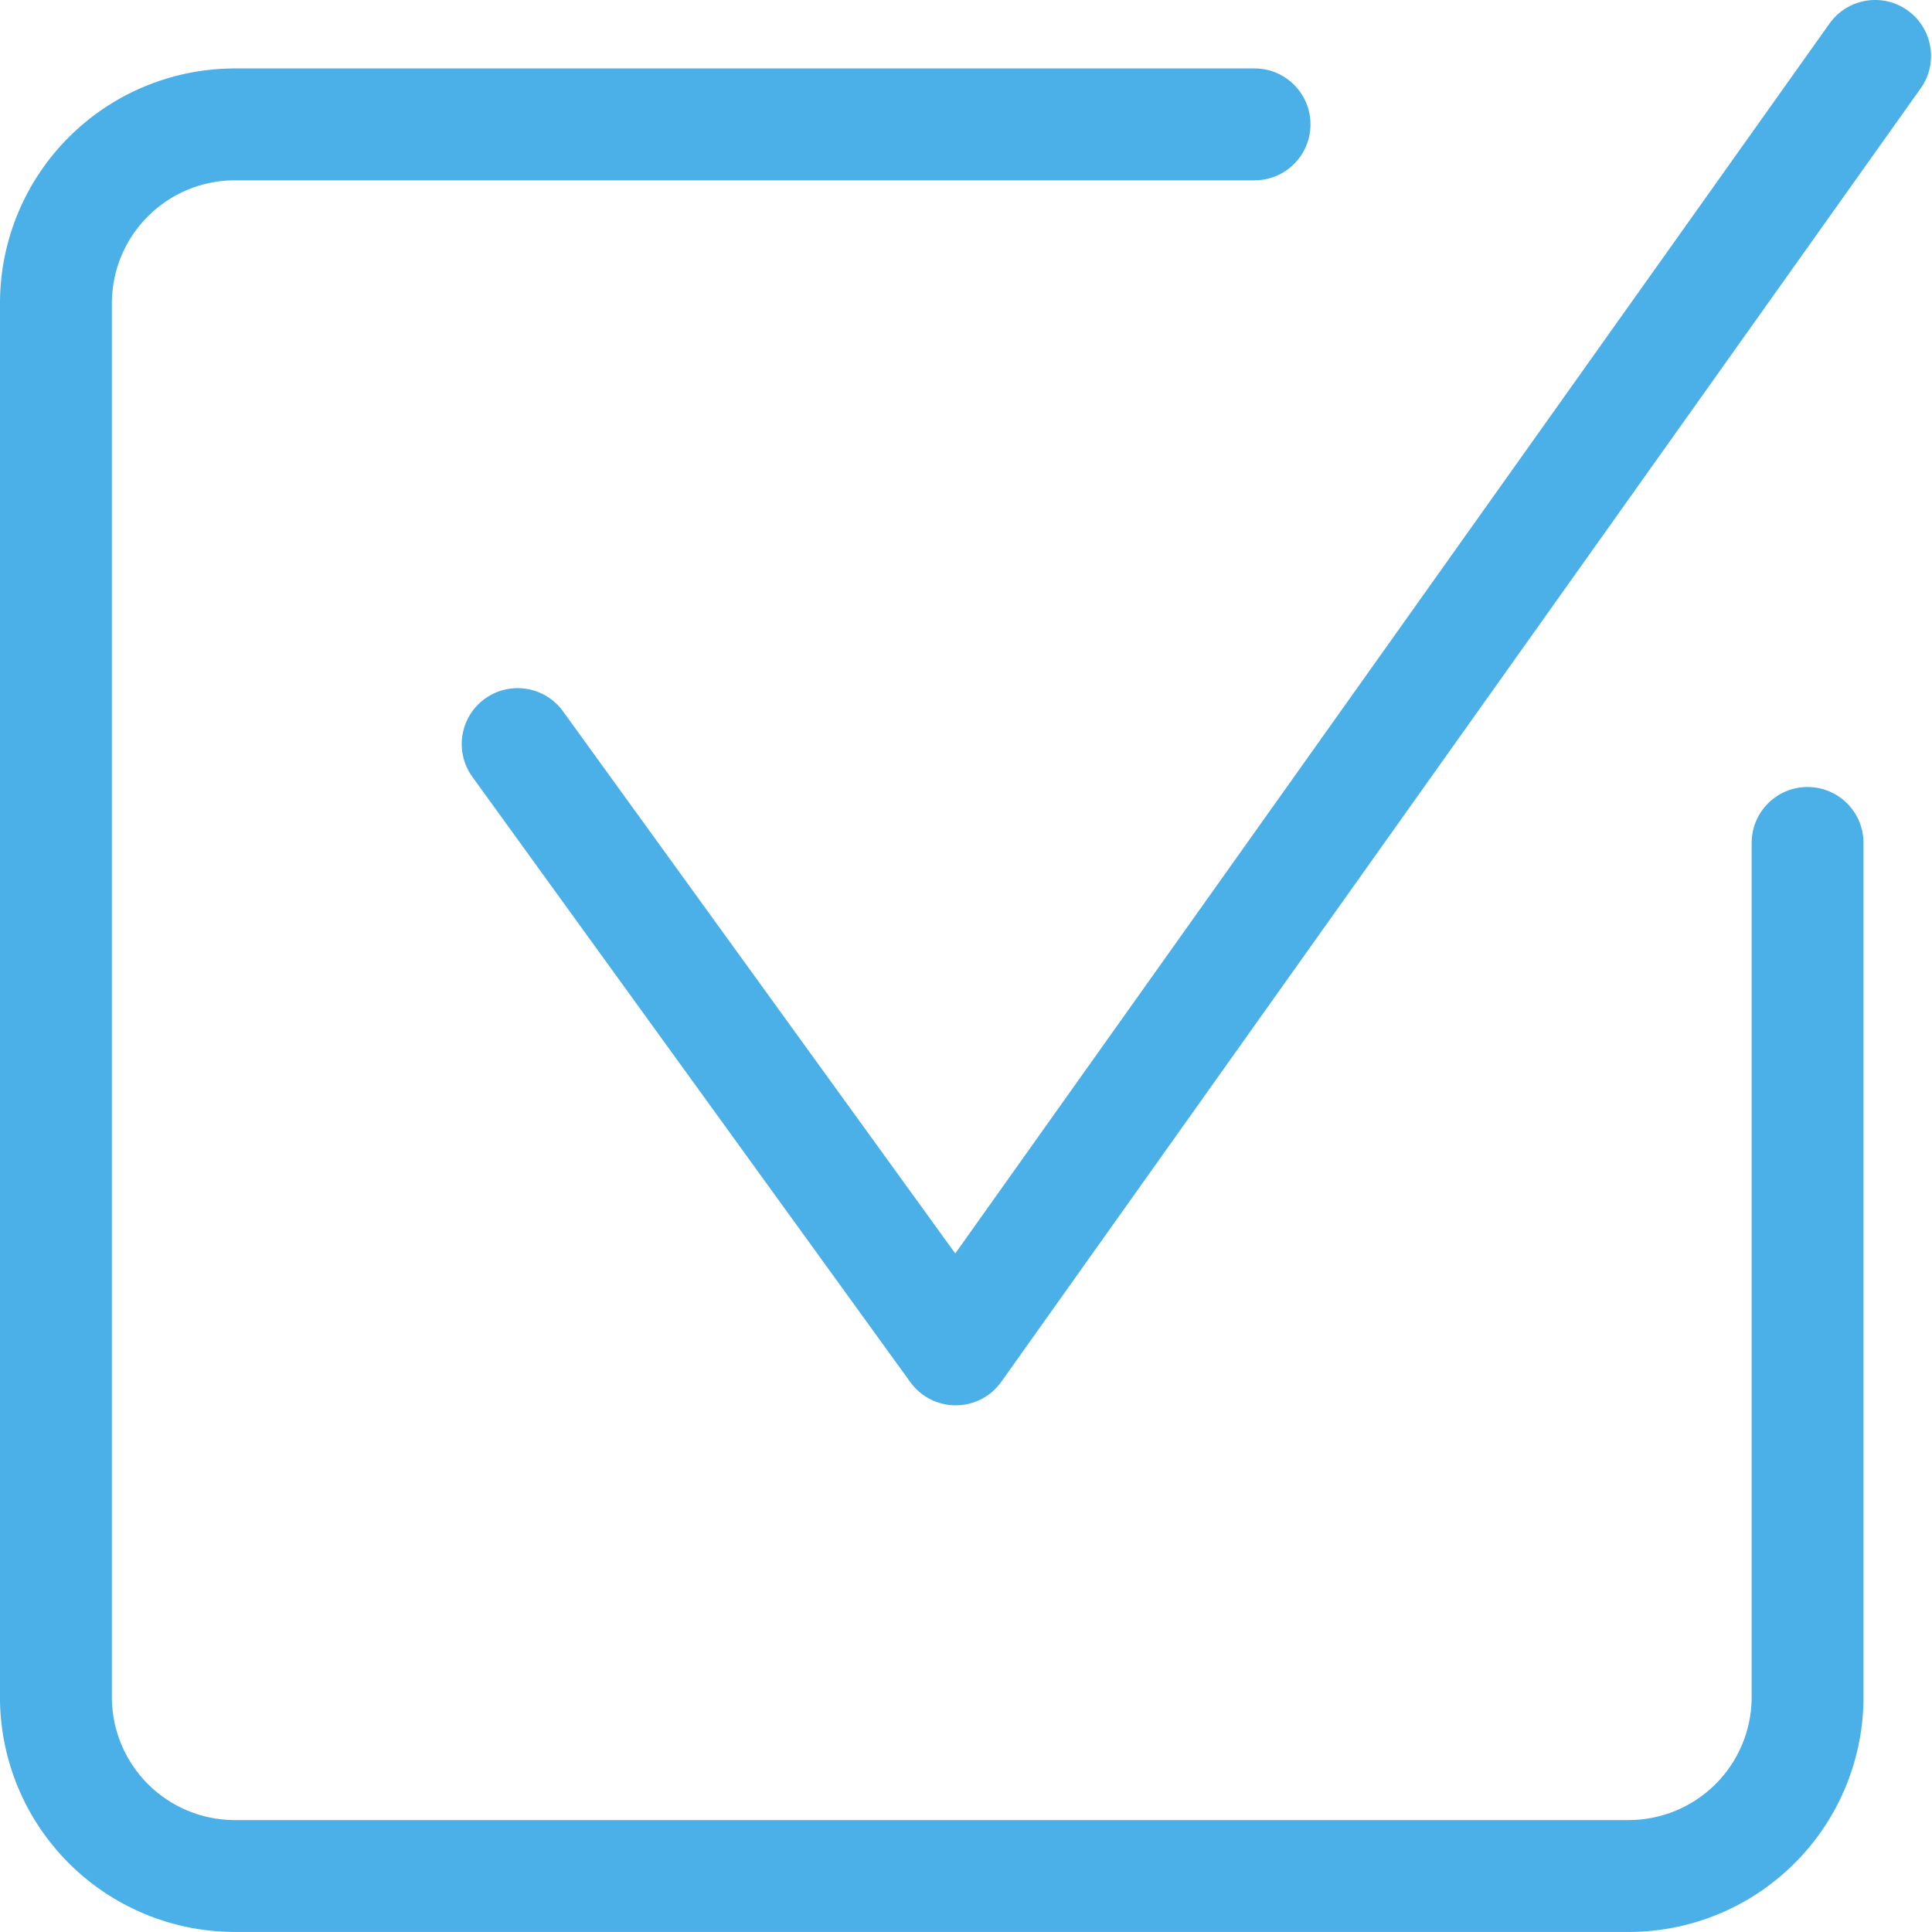 <svg width="43" height="43" viewBox="0 0 43 43" fill="none" xmlns="http://www.w3.org/2000/svg">
<path fill-rule="evenodd" clip-rule="evenodd" d="M5.163 1.524L5.178 1.523H27.922C28.61 1.523 29.167 2.081 29.167 2.768C29.167 3.456 28.61 4.013 27.922 4.013H5.187C4.475 4.024 3.795 4.311 3.291 4.815C2.788 5.318 2.5 5.998 2.49 6.71V37.82C2.502 38.53 2.791 39.208 3.294 39.71C3.797 40.212 4.476 40.498 5.187 40.509H36.247C36.966 40.509 37.657 40.226 38.169 39.722C38.68 39.219 38.973 38.536 38.986 37.82V18.761C38.986 18.073 39.543 17.516 40.23 17.516C40.918 17.516 41.475 18.073 41.475 18.761V37.83L41.475 37.849C41.454 39.222 40.895 40.532 39.916 41.495C38.938 42.459 37.62 42.999 36.247 42.999C36.247 42.999 36.247 42.999 36.247 42.999H5.178L5.163 42.998C3.801 42.982 2.5 42.434 1.535 41.472C0.571 40.511 0.02 39.211 0 37.849L0 37.83V6.702L9.60355e-05 6.686C0.017 5.322 0.566 4.019 1.531 3.054C2.495 2.09 3.799 1.54 5.163 1.524Z" fill="#4BAFE8"/>
<path fill-rule="evenodd" clip-rule="evenodd" d="M42.455 0.23C43.015 0.629 43.147 1.406 42.748 1.966L22.285 30.755C22.052 31.082 21.677 31.277 21.275 31.278C20.874 31.28 20.497 31.088 20.262 30.763L10.513 17.29C10.11 16.733 10.235 15.955 10.791 15.552C11.348 15.149 12.127 15.274 12.53 15.831L21.261 27.898L40.719 0.524C41.118 -0.037 41.895 -0.168 42.455 0.23Z" fill="#4BAFE8"/>
</svg>
